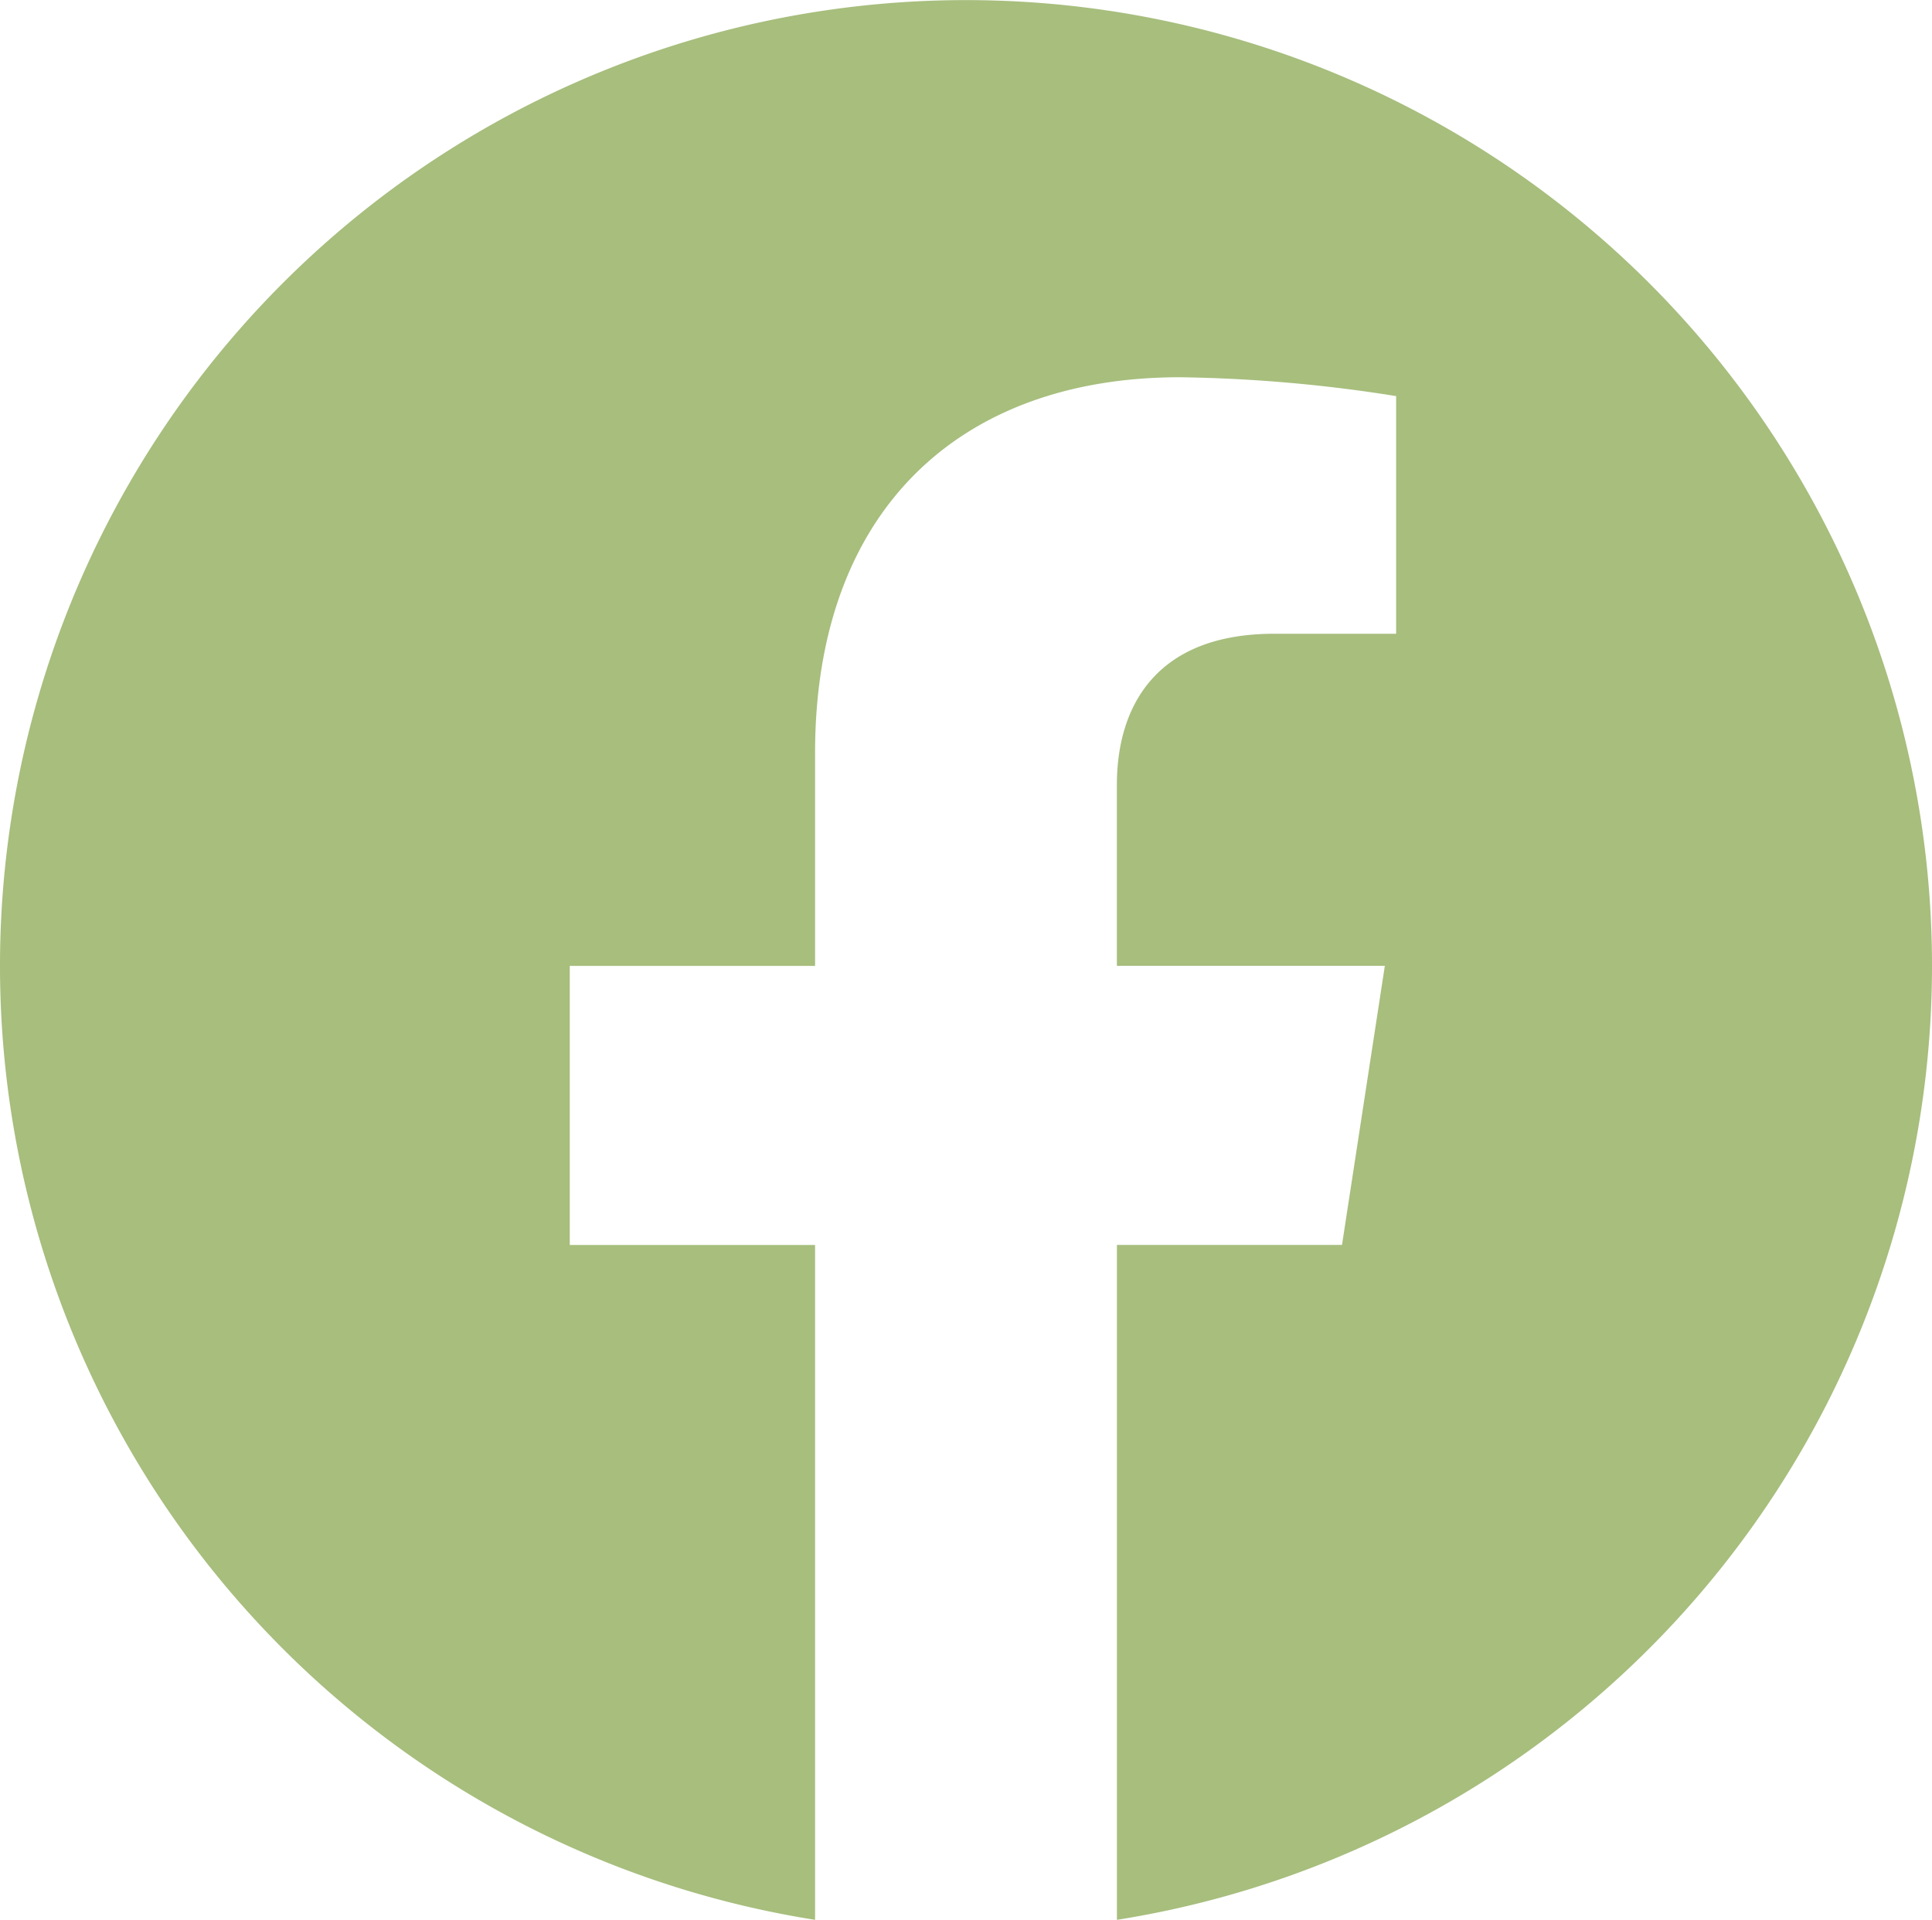 <svg id="Group_17" data-name="Group 17" xmlns="http://www.w3.org/2000/svg" xmlns:xlink="http://www.w3.org/1999/xlink" width="42.216" height="41.959" viewBox="0 0 42.216 41.959">
  <defs>
    <clipPath id="clip-path">
      <rect id="Rectangle_16" data-name="Rectangle 16" width="42.216" height="41.959" fill="#a7be7d"/>
    </clipPath>
  </defs>
  <g id="Group_8" data-name="Group 8" transform="translate(0 0)" clip-path="url(#clip-path)">
    <path id="Path_2" data-name="Path 2" d="M42.216,21.108A21.108,21.108,0,1,0,17.81,41.959V27.21h-5.36v-6.1h5.36V16.457c0-5.29,3.151-8.212,7.972-8.212a32.495,32.495,0,0,1,4.725.412v5.194H27.846c-2.622,0-3.441,1.627-3.441,3.3v3.958H30.26l-.936,6.1H24.406v14.75a21.114,21.114,0,0,0,17.81-20.852" transform="translate(0 0)" fill="#a7be7d"/>
  </g>
</svg>
